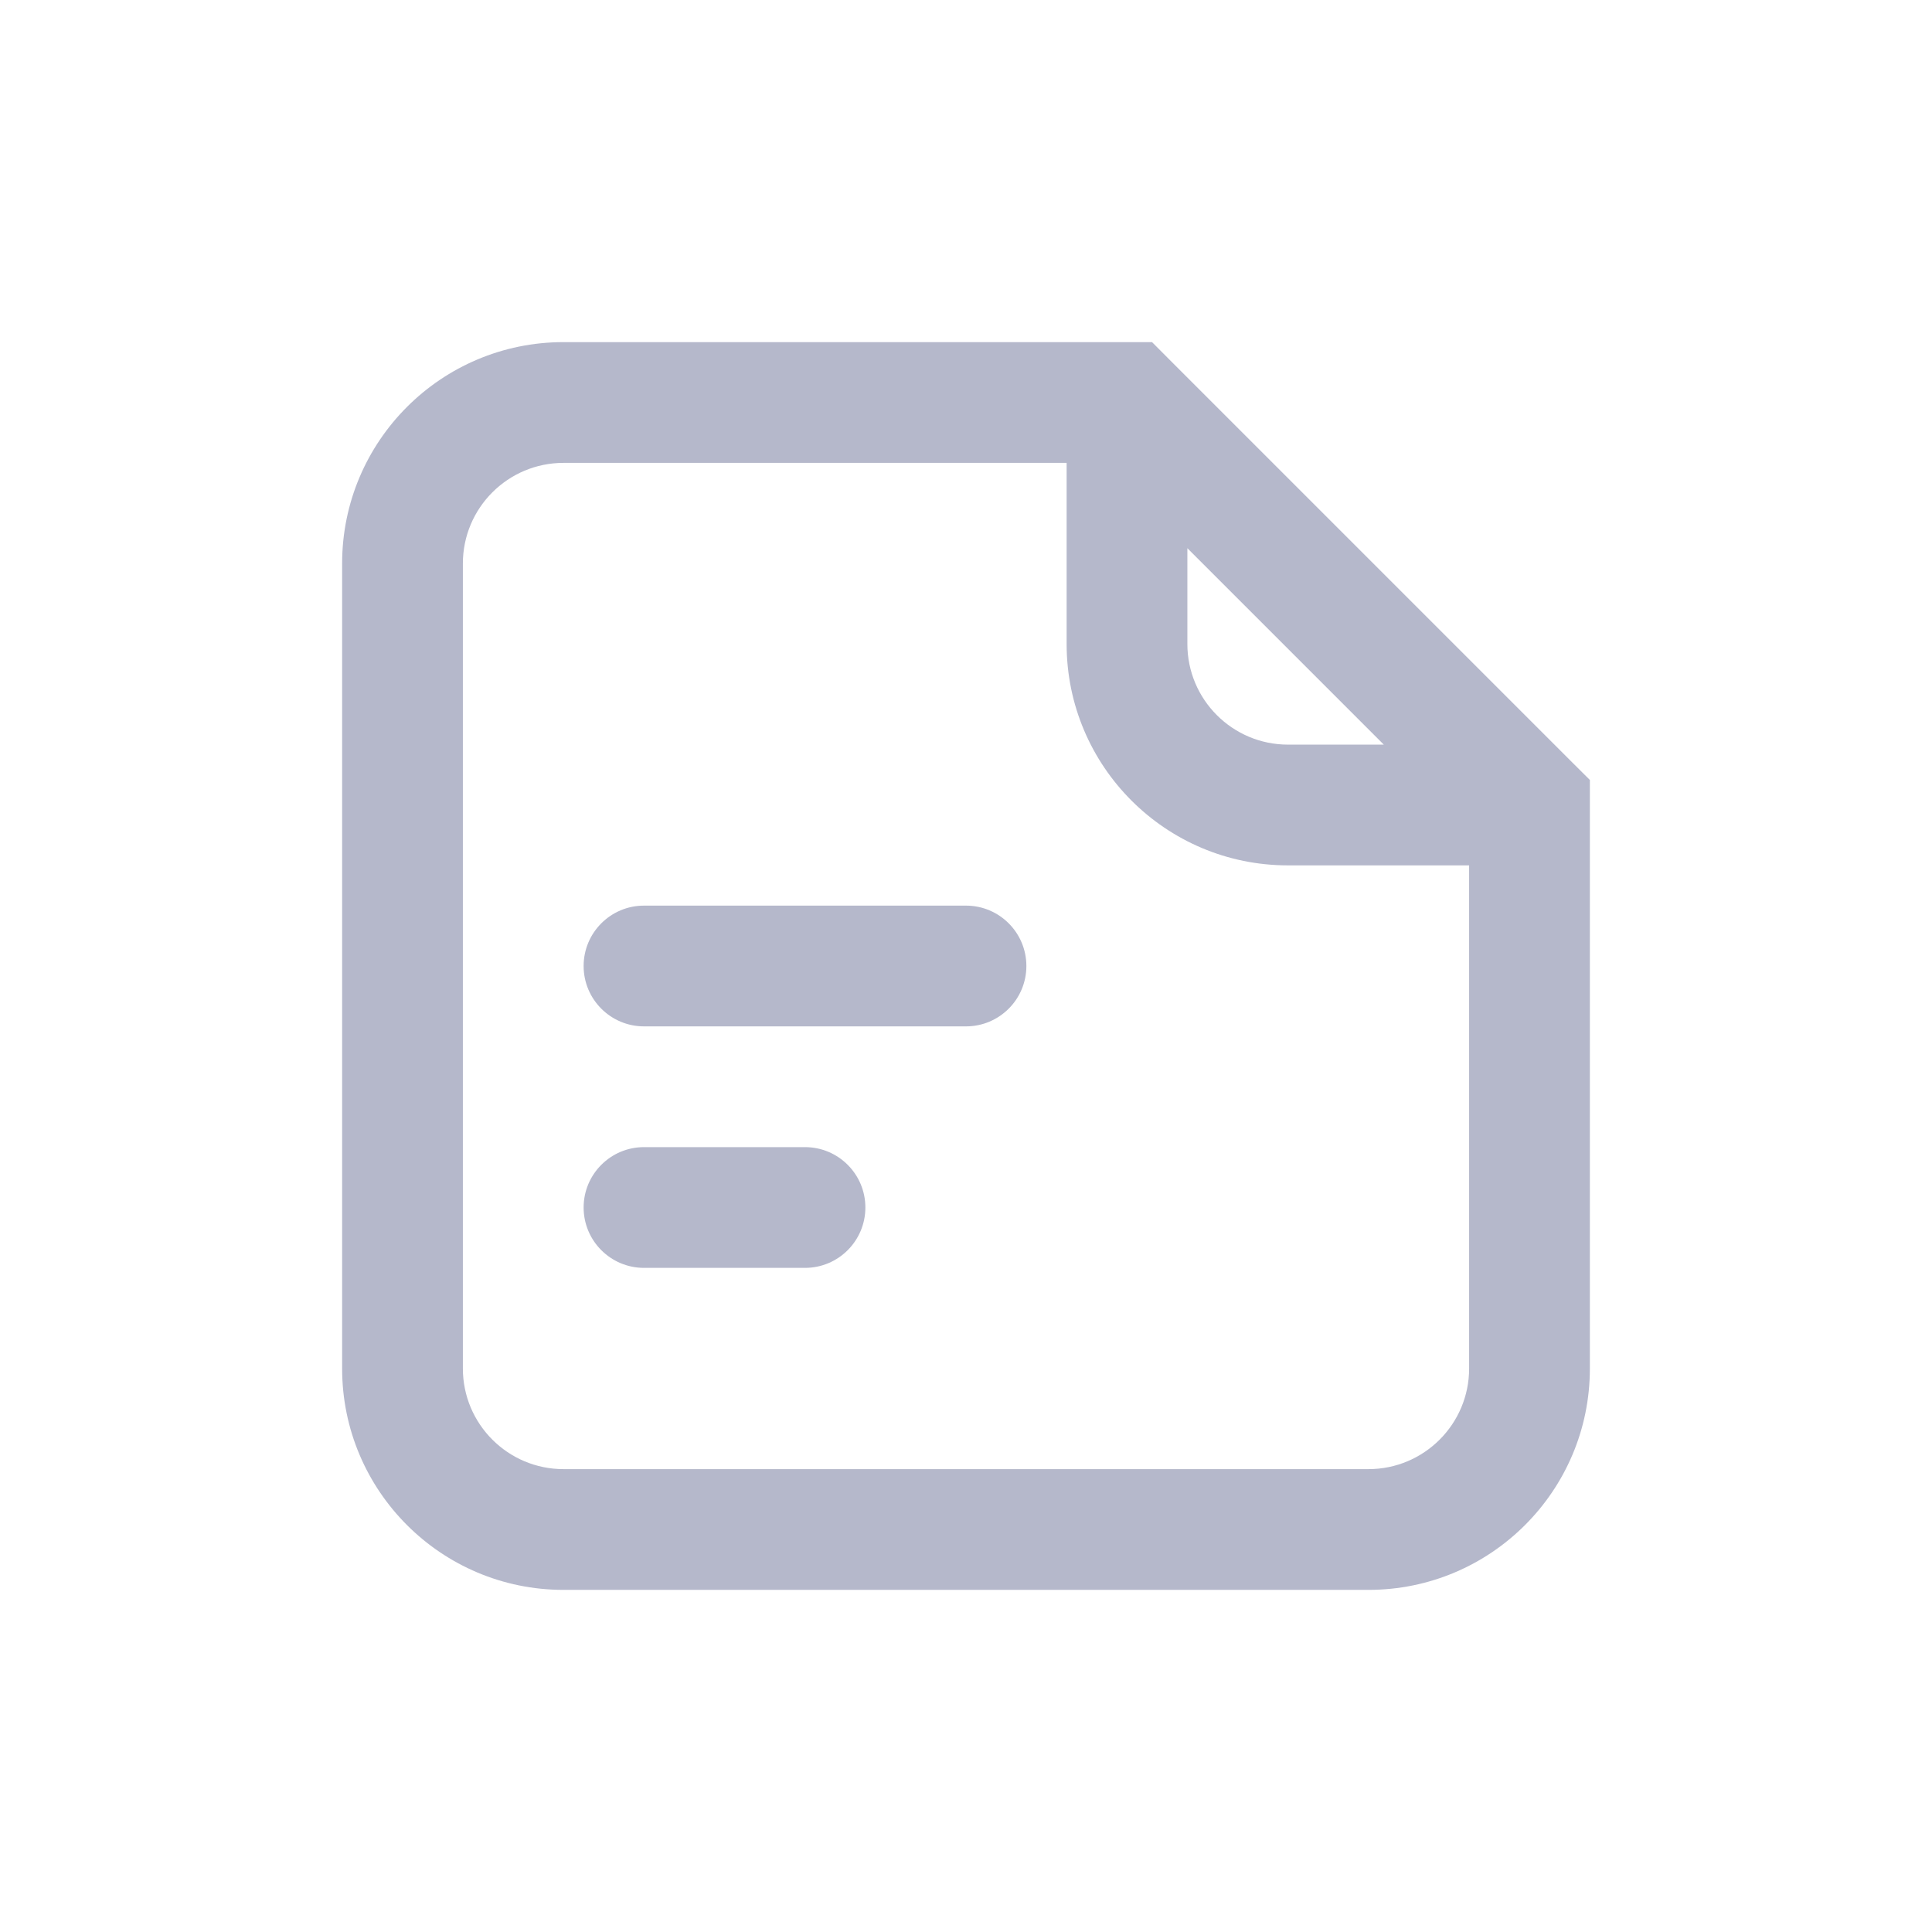 <svg width="24" height="24" viewBox="0 0 24 24" fill="none" xmlns="http://www.w3.org/2000/svg">
<path d="M19 10H19.75V9.689L19.53 9.47L19 10ZM14 5L14.53 4.47L14.311 4.25H14V5ZM12 12.75C12.414 12.75 12.75 12.414 12.75 12C12.75 11.586 12.414 11.25 12 11.25V12.75ZM8 11.25C7.586 11.25 7.25 11.586 7.25 12C7.25 12.414 7.586 12.75 8 12.75V11.25ZM10 15.75C10.414 15.75 10.75 15.414 10.75 15C10.75 14.586 10.414 14.25 10 14.25V15.75ZM8 14.25C7.586 14.25 7.25 14.586 7.25 15C7.25 15.414 7.586 15.75 8 15.75V14.25ZM17 18.25H7V19.75H17V18.25ZM5.75 17V7H4.25V17H5.75ZM18.25 10V17H19.75V10H18.25ZM14 4.25H7V5.75H14V4.25ZM7 18.25C6.31 18.25 5.75 17.69 5.75 17H4.25C4.25 18.519 5.481 19.75 7 19.75V18.25ZM17 19.75C18.519 19.75 19.75 18.519 19.75 17H18.25C18.25 17.69 17.69 18.25 17 18.25V19.75ZM5.75 7C5.75 6.31 6.31 5.75 7 5.75V4.25C5.481 4.25 4.25 5.481 4.25 7H5.75ZM19 9.25H16V10.75H19V9.25ZM14.75 8V5H13.25V8H14.75ZM16 9.25C15.31 9.25 14.75 8.69 14.75 8H13.25C13.25 9.519 14.481 10.75 16 10.75V9.25ZM12 11.25H8V12.75H12V11.25ZM10 14.25H8V15.75H10V14.25ZM13.47 5.53L18.47 10.53L19.53 9.47L14.53 4.47L13.47 5.53Z" fill="#B5B8CB"/>
</svg>
